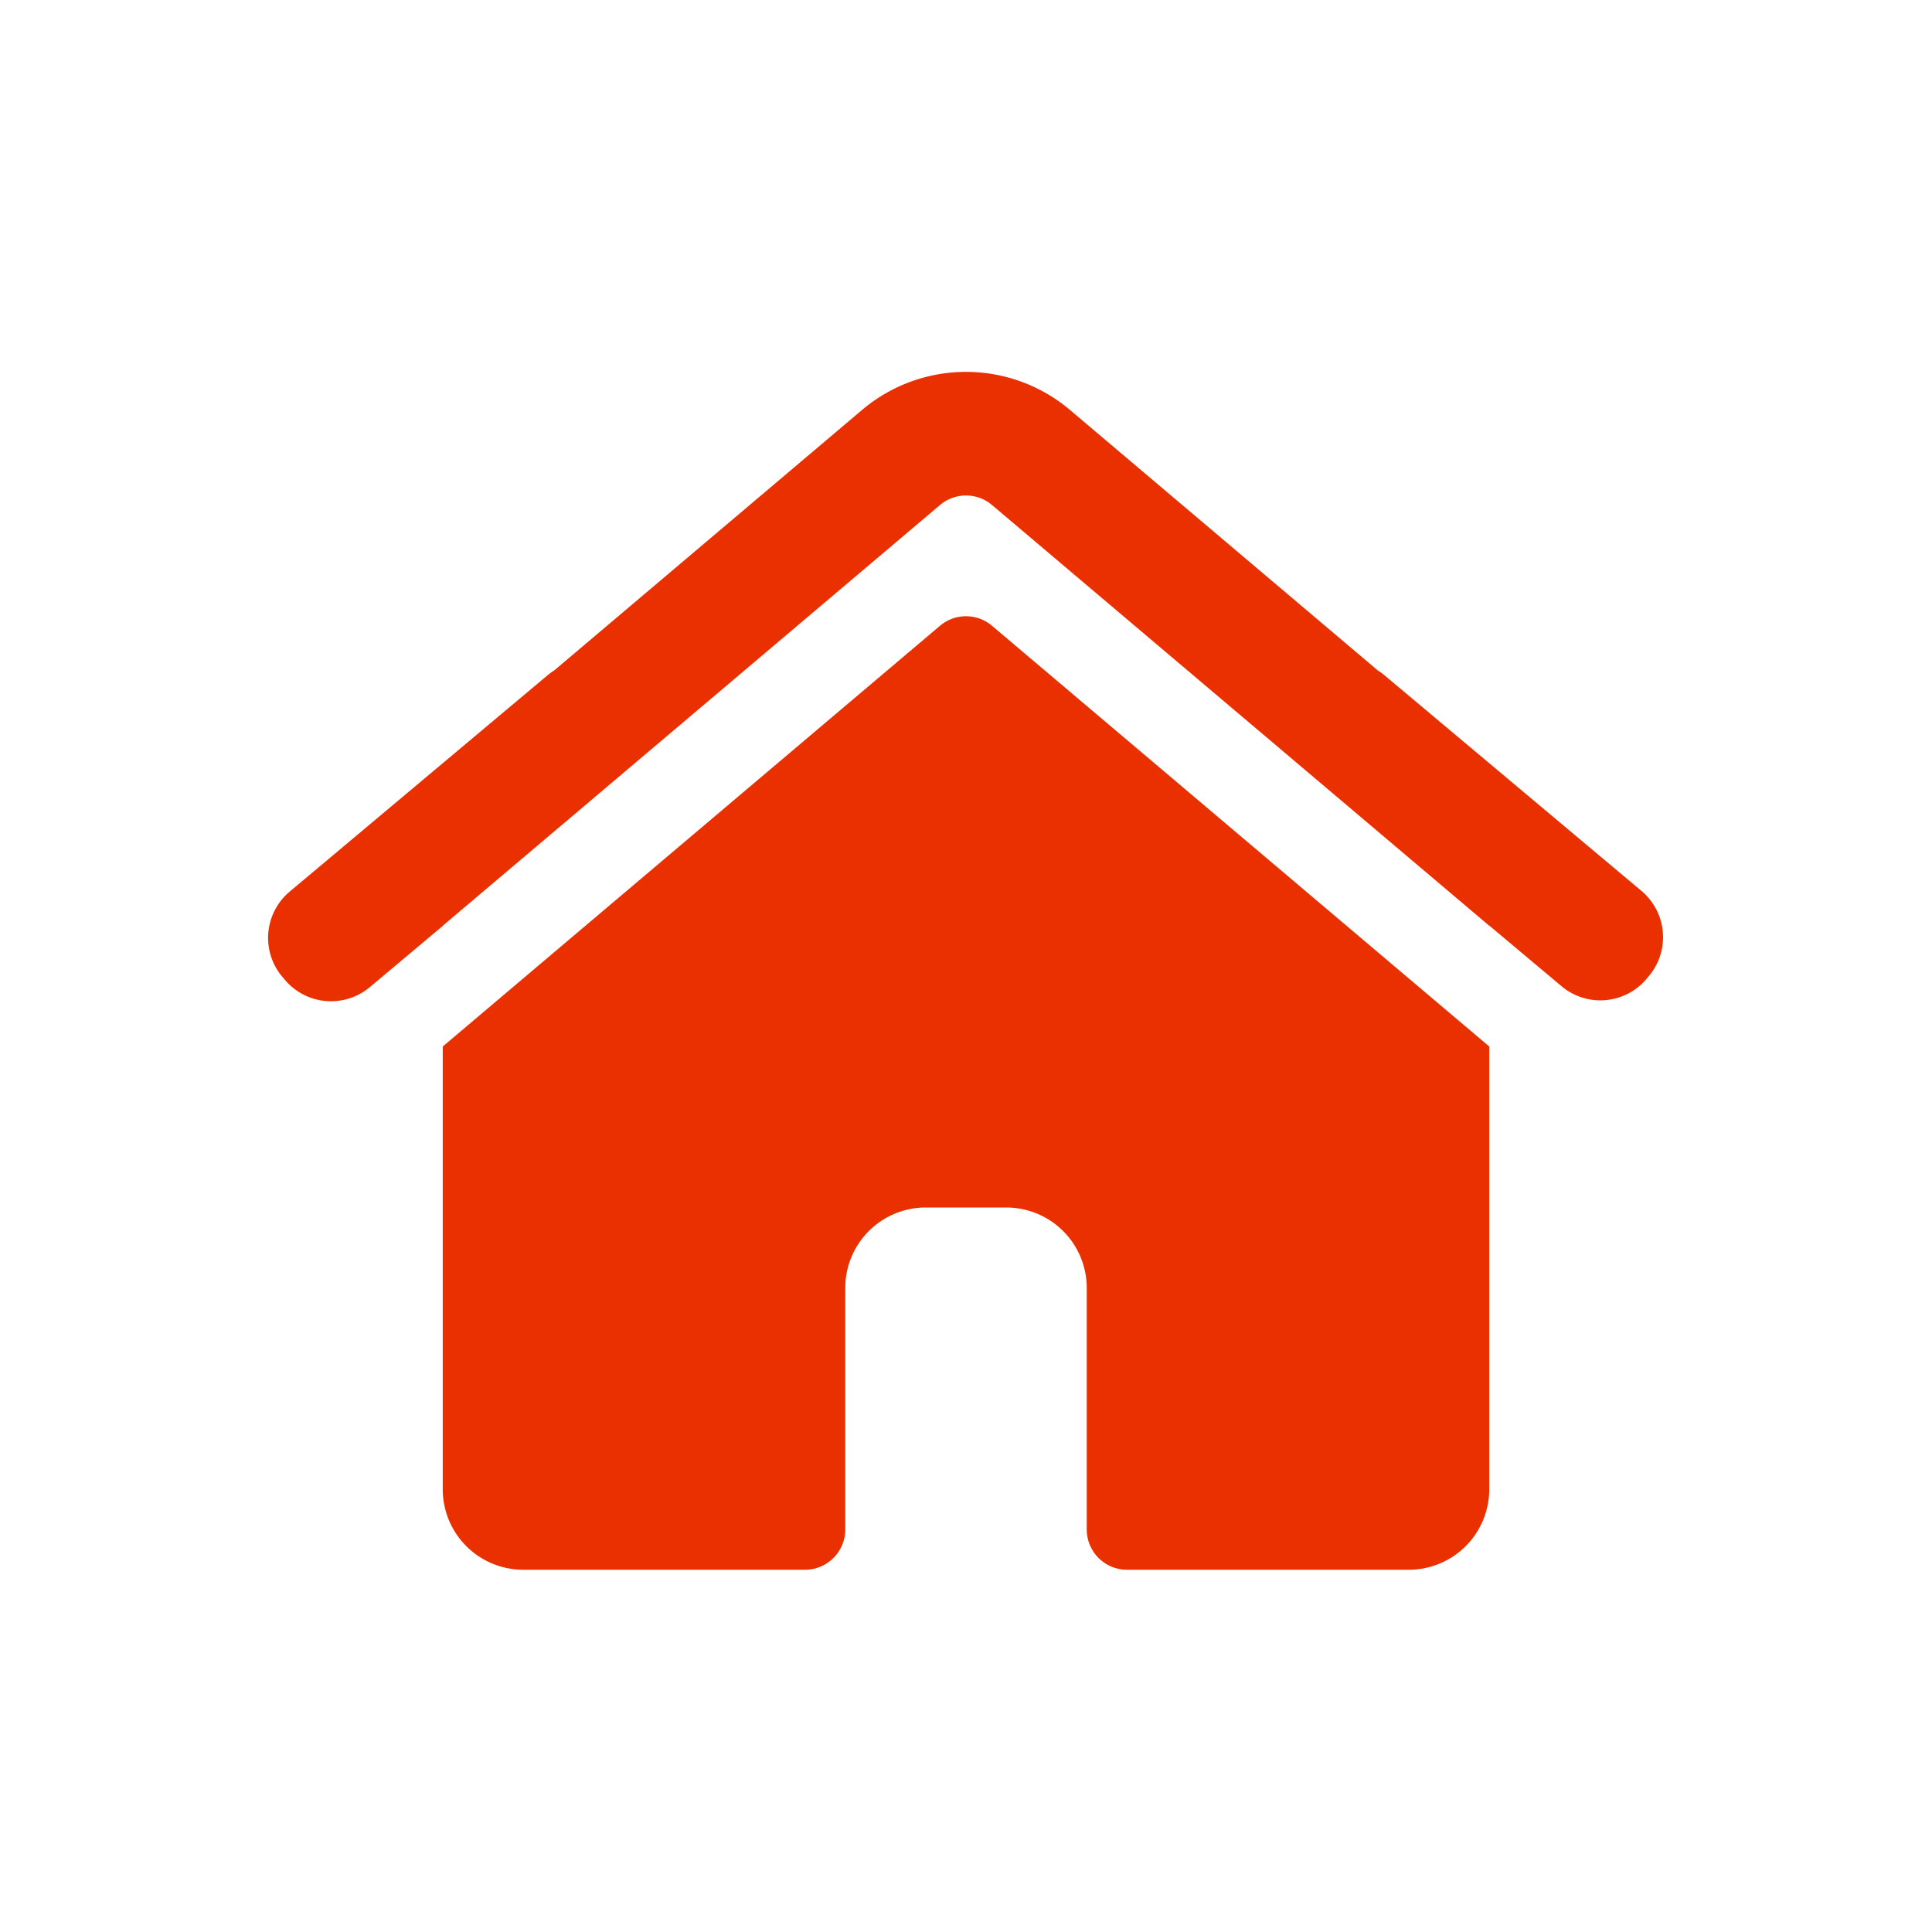 <?xml version="1.0" standalone="no"?><!DOCTYPE svg PUBLIC "-//W3C//DTD SVG 1.1//EN" "http://www.w3.org/Graphics/SVG/1.1/DTD/svg11.dtd"><svg t="1761199489378" class="icon" viewBox="0 0 1024 1024" version="1.1" xmlns="http://www.w3.org/2000/svg" p-id="10678" width="100" height="100" xmlns:xlink="http://www.w3.org/1999/xlink"><path d="M789.333 554.667v234.667a42.667 42.667 0 0 1-42.667 42.667h-149.333a21.333 21.333 0 0 1-21.333-21.333v-128a42.667 42.667 0 0 0-42.667-42.667h-42.667a42.667 42.667 0 0 0-42.667 42.667v128a21.333 21.333 0 0 1-21.333 21.333h-149.333a42.667 42.667 0 0 1-42.667-42.667V554.667l263.552-222.997a21.333 21.333 0 0 1 27.563 0L789.333 554.667z m0-64L525.781 267.669a21.333 21.333 0 0 0-27.563 0L234.667 490.667v0.107l-38.656 32.427a32 32 0 0 1-45.077-3.947l-1.344-1.579a32 32 0 0 1 3.947-45.099L290.133 357.973c1.173-0.981 2.368-1.856 3.627-2.645l163.115-138.027a85.333 85.333 0 0 1 110.251 0l163.115 138.027c1.259 0.789 2.453 1.664 3.627 2.645l136.149 114.24a32 32 0 0 1 3.947 45.077l-1.237 1.493a32 32 0 0 1-45.099 3.925L789.333 490.56V490.667z" fill="#eb3000" p-id="10679"></path></svg>